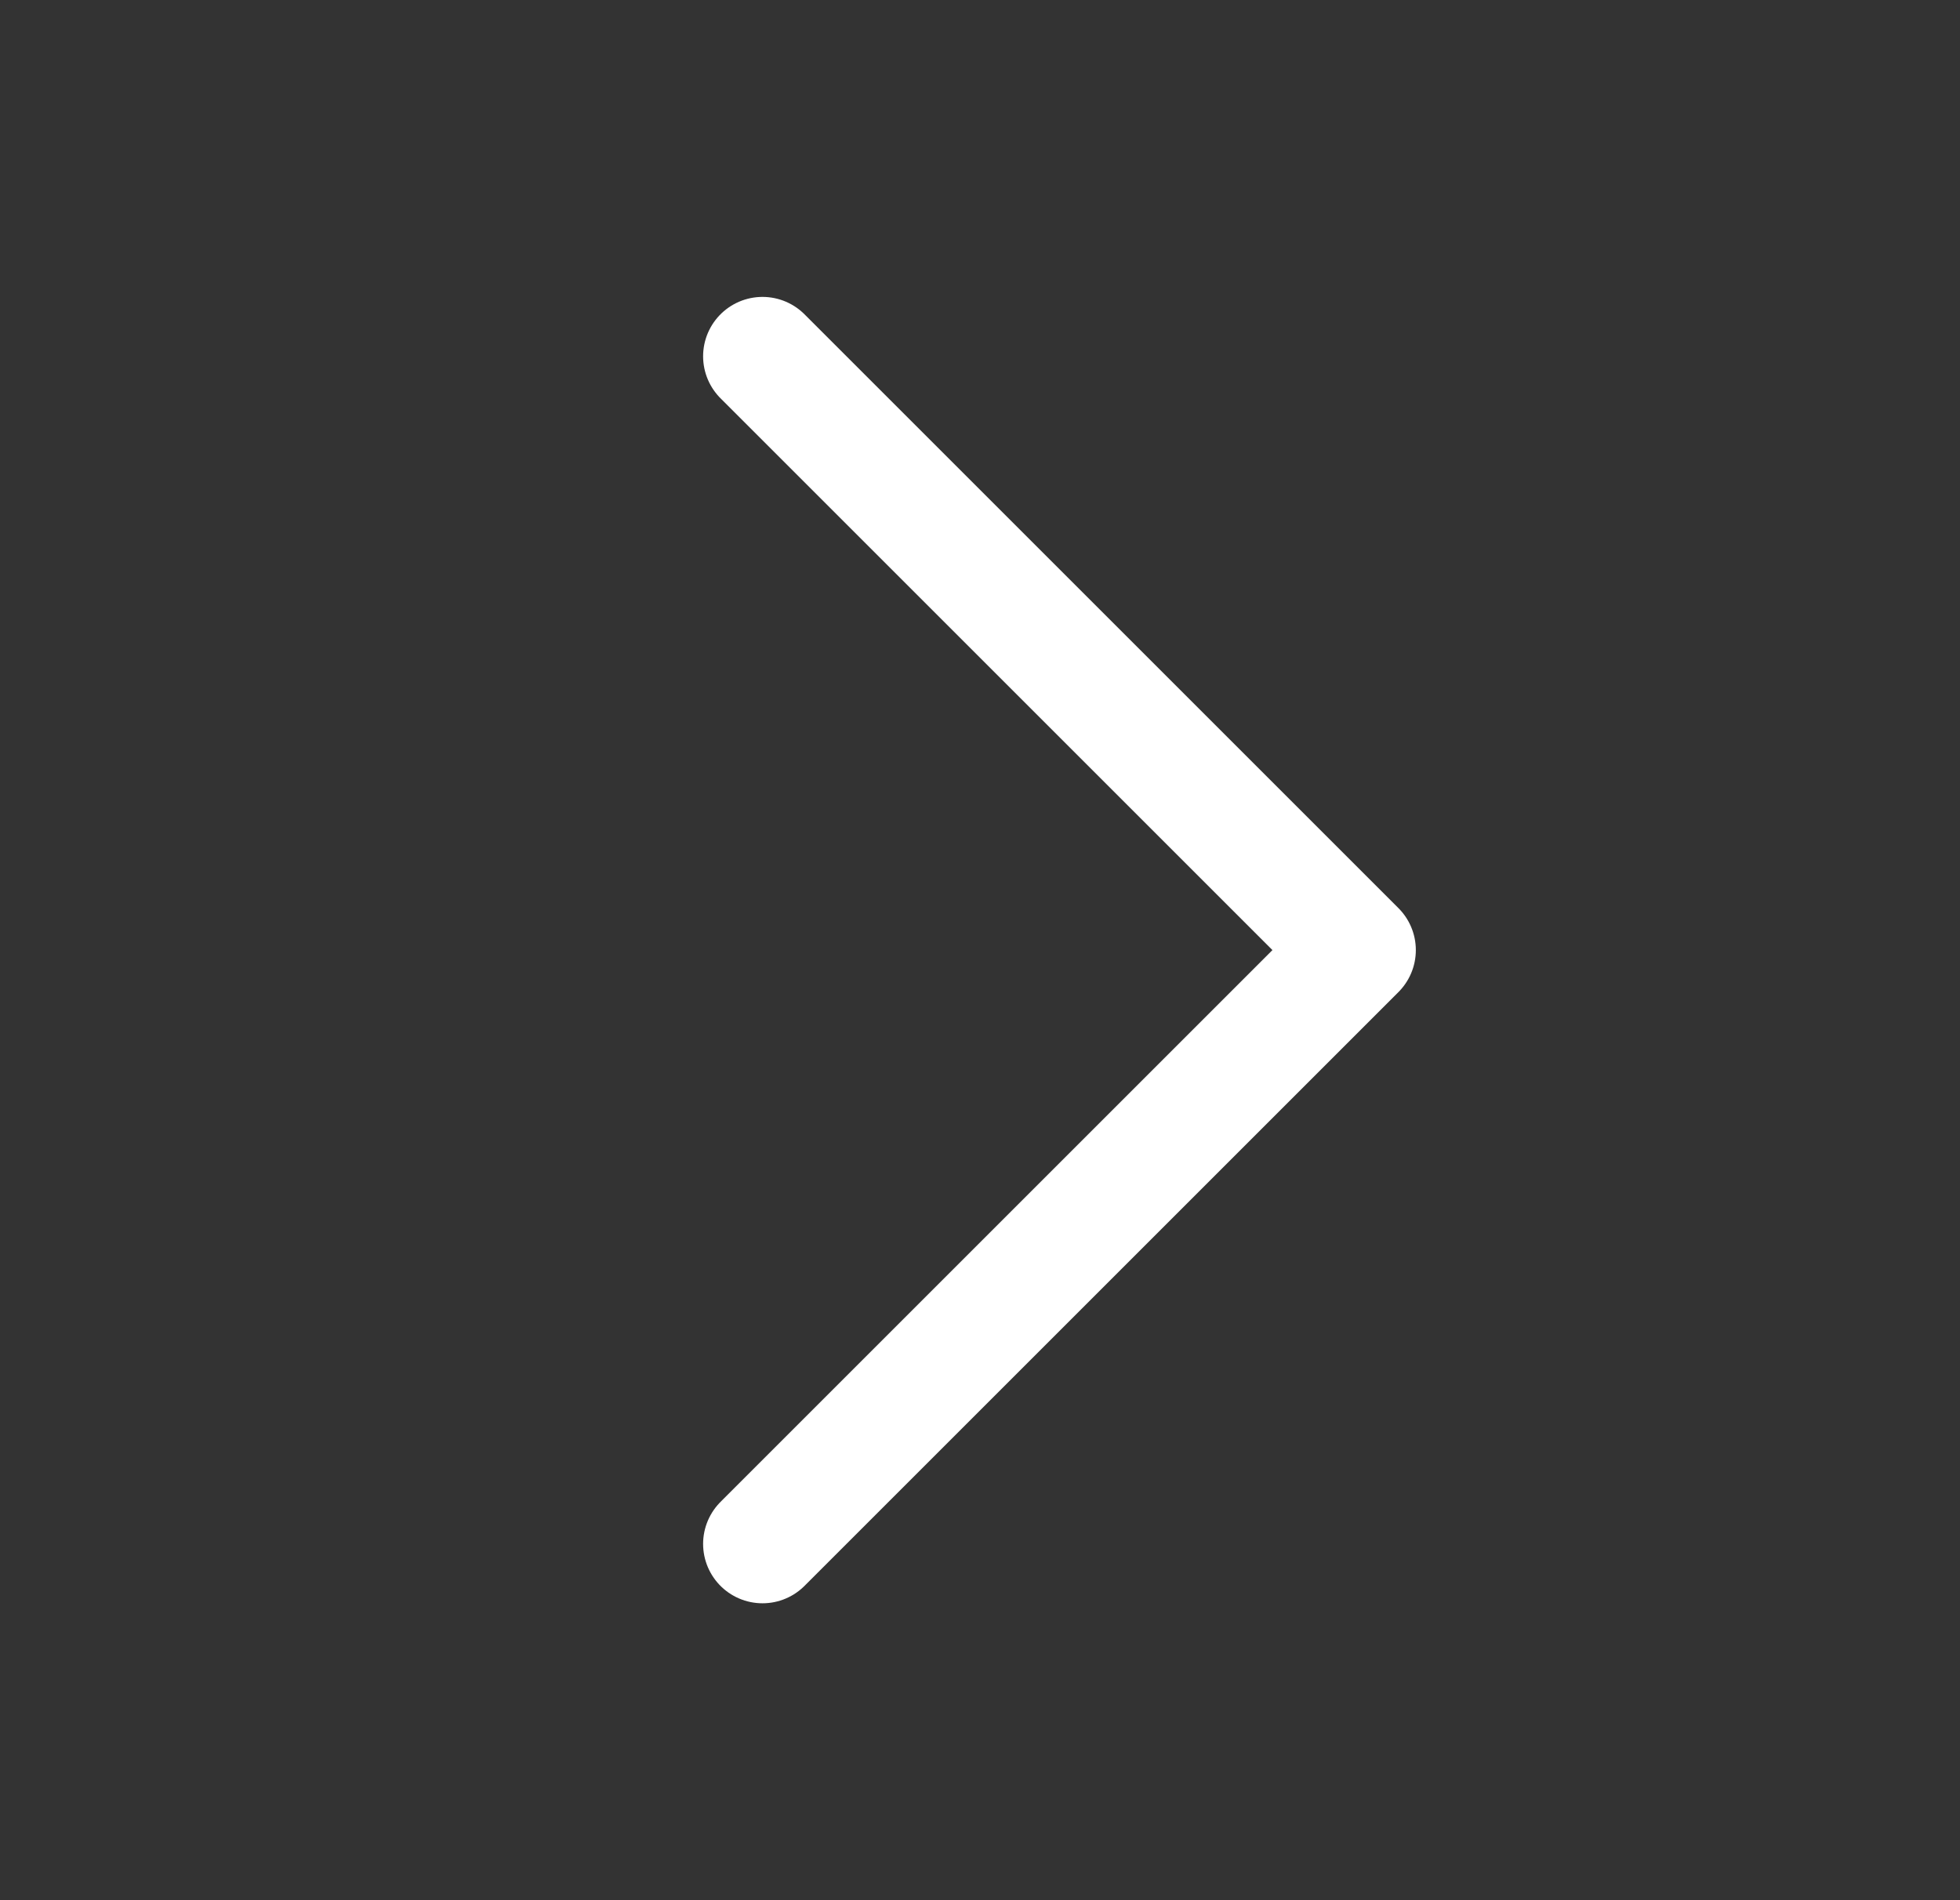 <svg width="33" height="32" viewBox="0 0 33 32" fill="none" xmlns="http://www.w3.org/2000/svg">
<rect x="0" y="0" width="33" height="32" fill="#333333" stroke="none"/>
<path d="M12.838 6L22.838 16L12.838 26" stroke="white" stroke-width="2" stroke-linecap="round" stroke-linejoin="round"/>
</svg>
